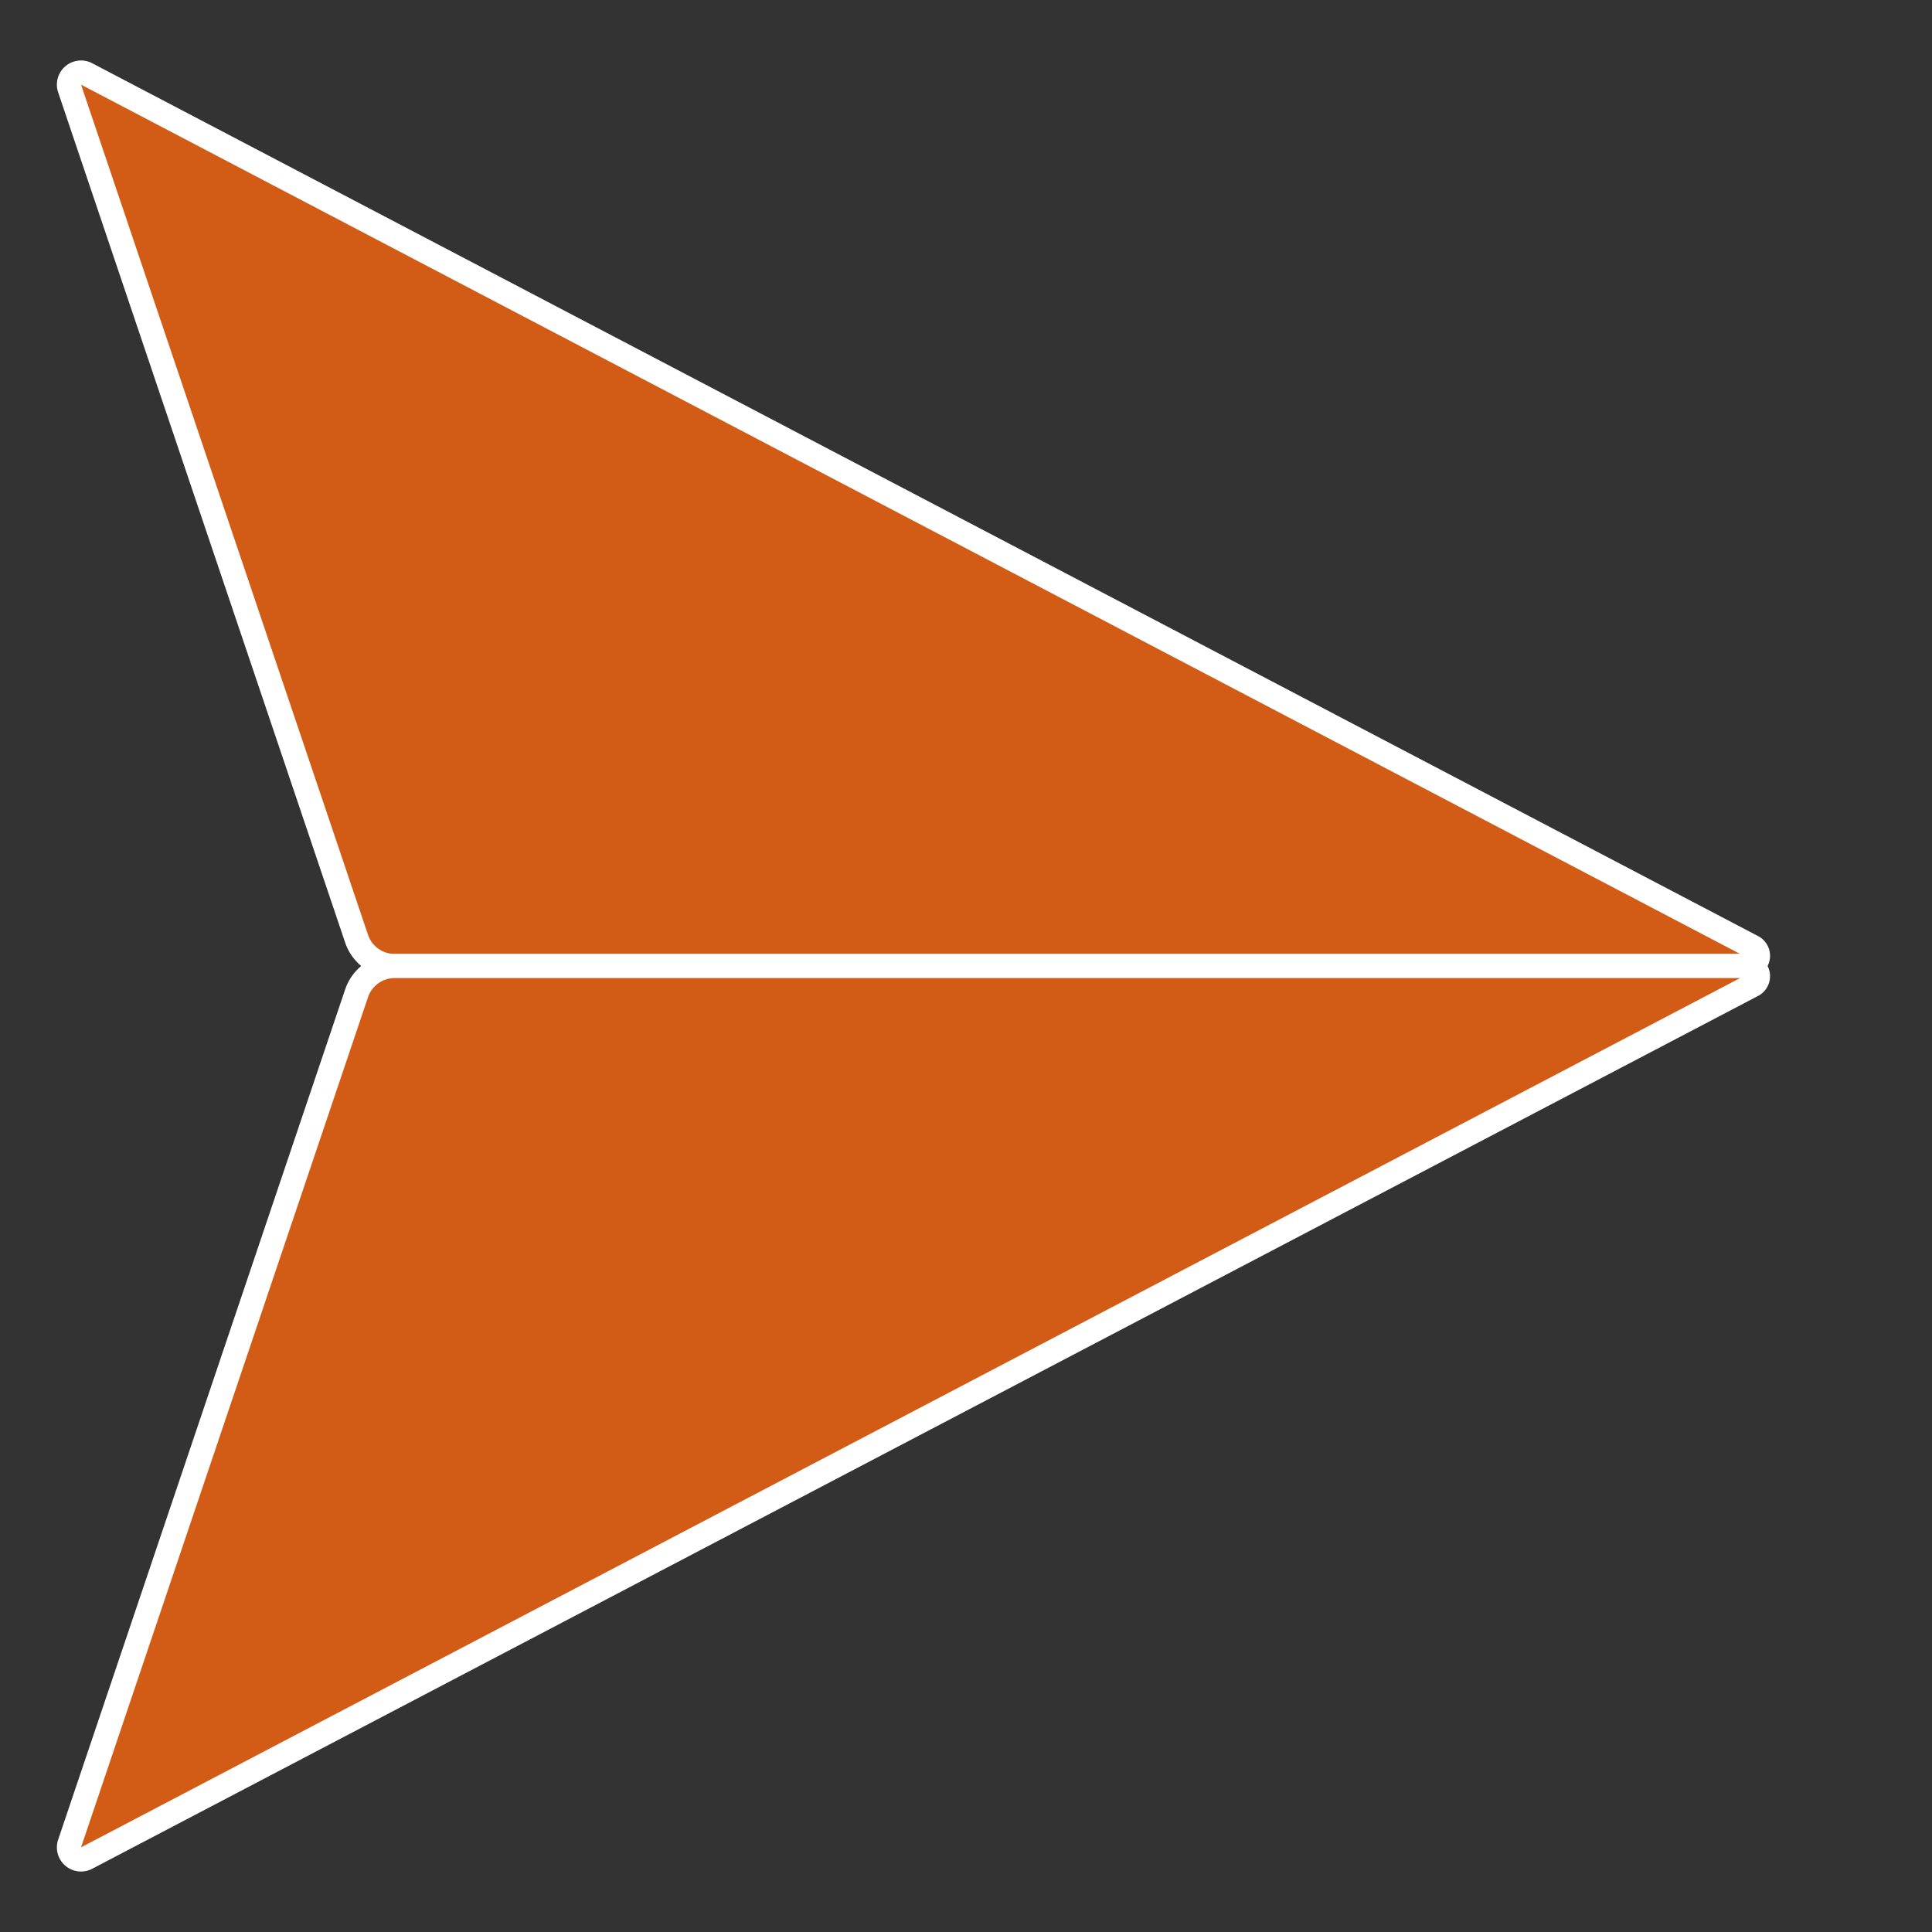 <svg id="nomal1-3" xmlns="http://www.w3.org/2000/svg" viewBox="0 0 800 800"><rect x="0" y="0" width="800" height="800" fill="#333333" stroke="none"/><defs><style>.cls-1{fill:#d25b16;stroke:#fff;stroke-miterlimit:10;stroke-width:10px;}</style></defs><g id="normal2"><path class="cls-1" d="M28.78,36.53,147.65,388.68A16.62,16.62,0,0,0,163.41,400H723.59a4.22,4.22,0,0,0,2-8L35.76,30.56A5,5,0,0,0,28.78,36.53Z"/><path class="cls-1" d="M28.78,763.47,147.65,411.32A16.62,16.62,0,0,1,163.41,400H723.59a4.22,4.22,0,0,1,2,8L35.76,769.44A5,5,0,0,1,28.78,763.47Z"/></g></svg>
